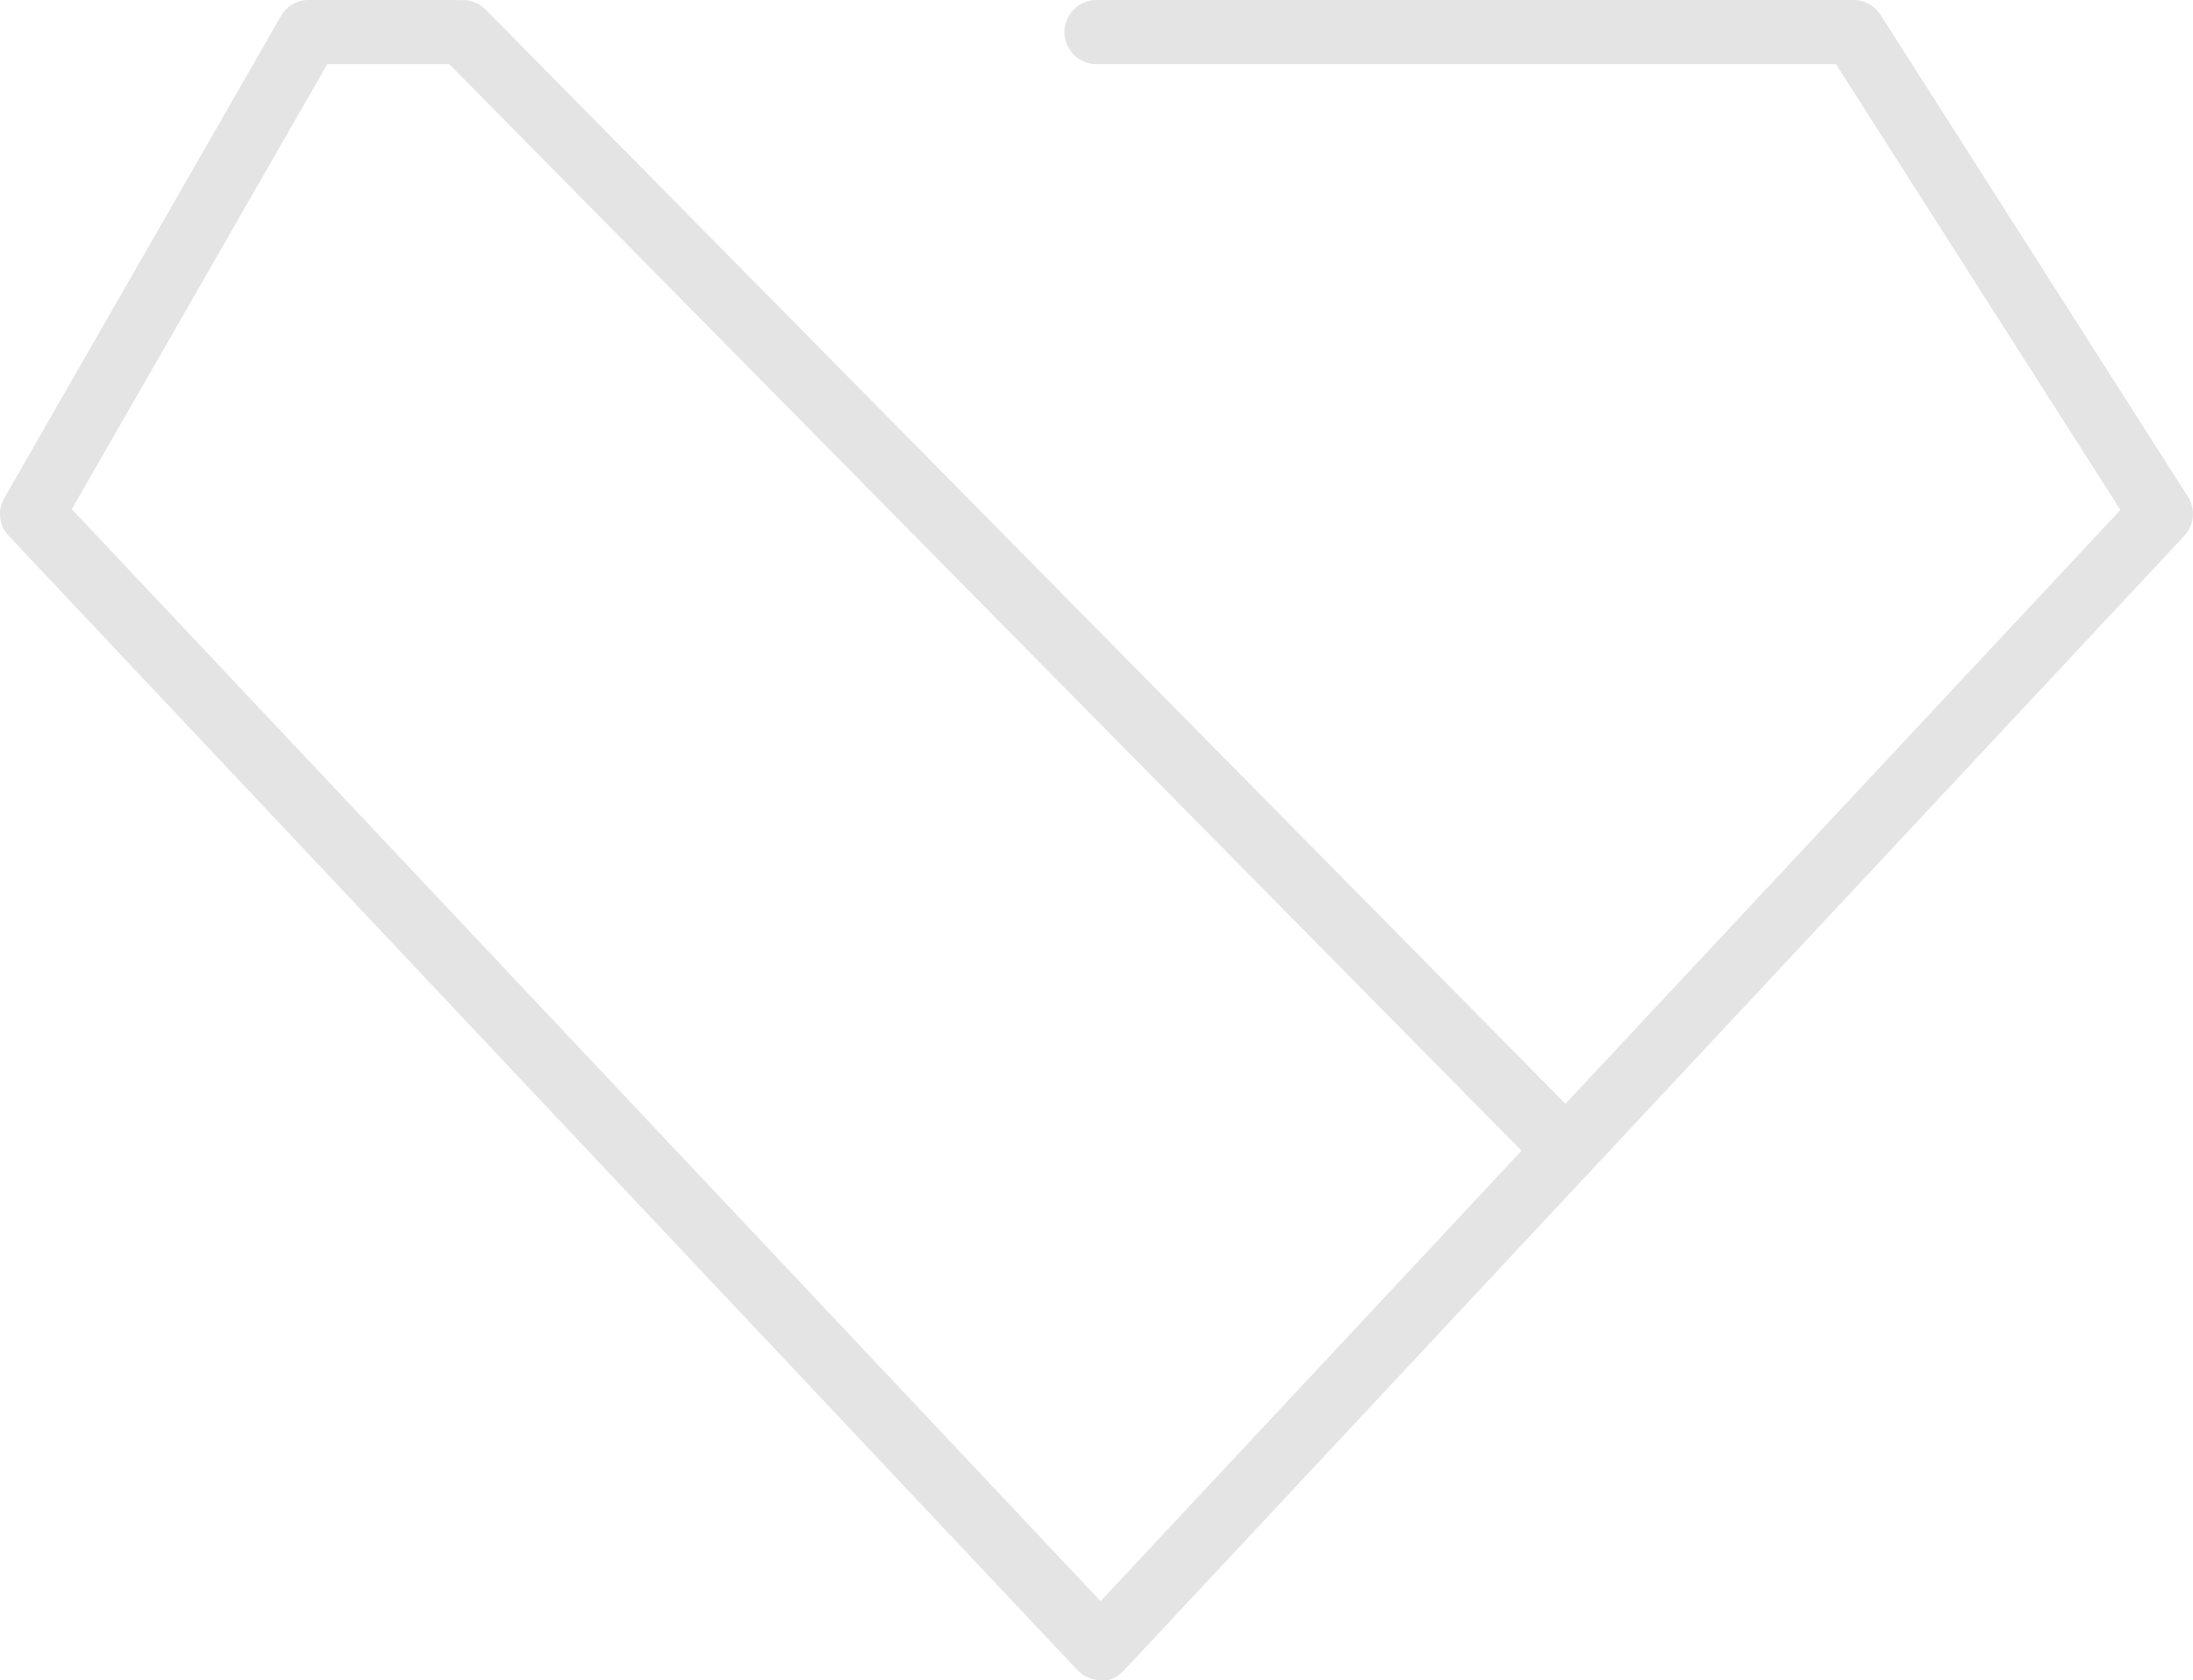 <?xml version="1.0" encoding="UTF-8"?> <svg xmlns="http://www.w3.org/2000/svg" viewBox="0 0 85.5 65.51"> <defs> <style>.c{fill:#e4e4e4;}</style> </defs> <g id="a"></g> <g id="b"> <g> <path class="c" d="M42.92,65.5c-.34,0-.67-.14-.91-.39L.34,20.89c-.38-.4-.45-1-.17-1.48L10.95,.63C11.17,.24,11.58,0,12.03,0h5.67c.69,0,1.25,.56,1.25,1.25s-.56,1.25-1.25,1.25h-4.94L2.8,19.85,42.91,62.42,82.67,19.88,71.58,2.5h-28.83c-.69,0-1.25-.56-1.25-1.25S42.06,0,42.75,0h29.52c.43,0,.82,.22,1.05,.58l11.98,18.78c.31,.48,.25,1.11-.14,1.53l-41.33,44.22c-.24,.25-.55,.44-.91,.4Z"></path> <path class="c" d="M61.06,46.09c-.32,0-.65-.12-.89-.37L17.15,2.13c-.49-.49-.48-1.28,.01-1.77,.49-.48,1.28-.48,1.77,.01L61.95,43.96c.49,.49,.48,1.28-.01,1.77-.24,.24-.56,.36-.88,.36Z"></path> </g> </g> </svg> 